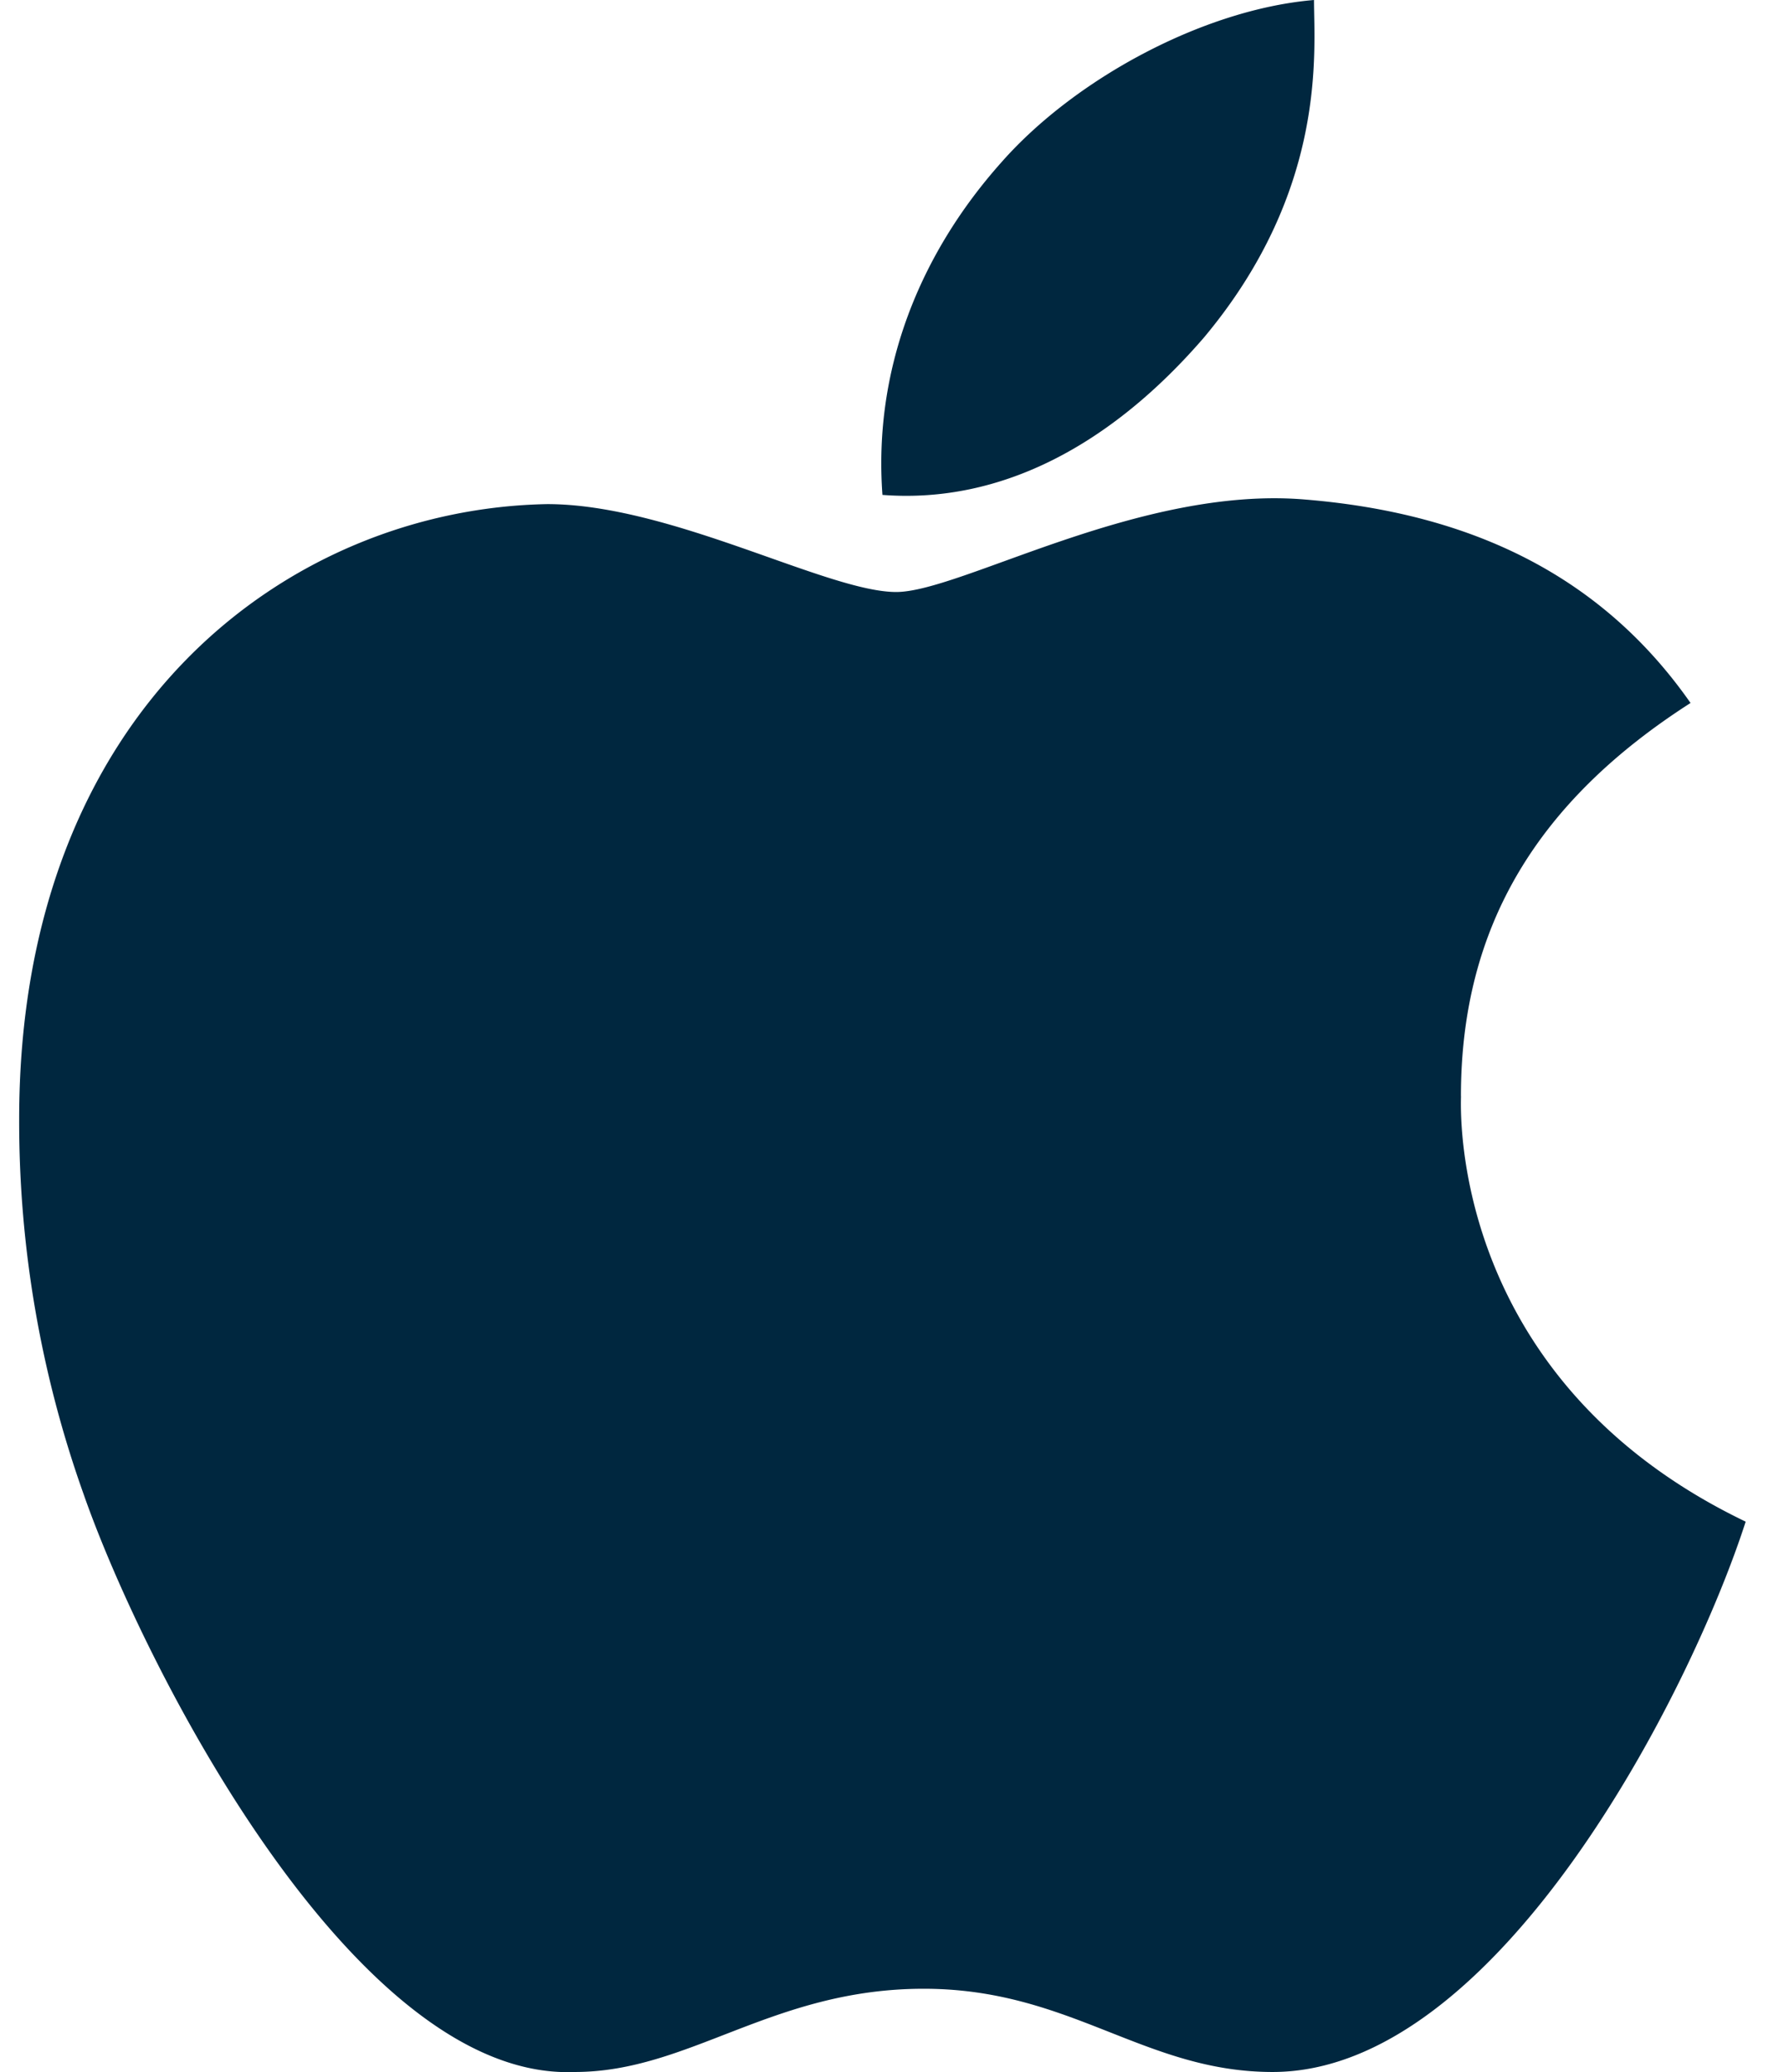 <svg width="31" height="36" viewBox="0 0 31 36" fill="none" xmlns="http://www.w3.org/2000/svg"><path d="M25.387 19.043c0 .161-.24 4.902 4.947 7.393-.958 2.973-4.309 9.561-8.219 9.561-2.234 0-3.51-1.446-6.063-1.446-2.633 0-4.07 1.446-6.064 1.446-3.83.161-7.5-7.07-8.537-10.044a19.269 19.269 0 0 1-1.118-6.508c0-7.151 4.708-10.606 9.176-10.687 2.154 0 4.867 1.527 6.064 1.527 1.117 0 4.229-1.848 7.1-1.607 2.953.241 5.187 1.366 6.703 3.535-2.633 1.688-3.99 3.857-3.99 6.83zM20.919 5.866c-1.596 1.848-3.511 2.892-5.585 2.732-.16-2.17.638-4.179 2.074-5.786C18.685 1.366 20.918.161 22.833 0c0 .884.24 3.294-1.914 5.866z" fill="#00273F"/></svg>